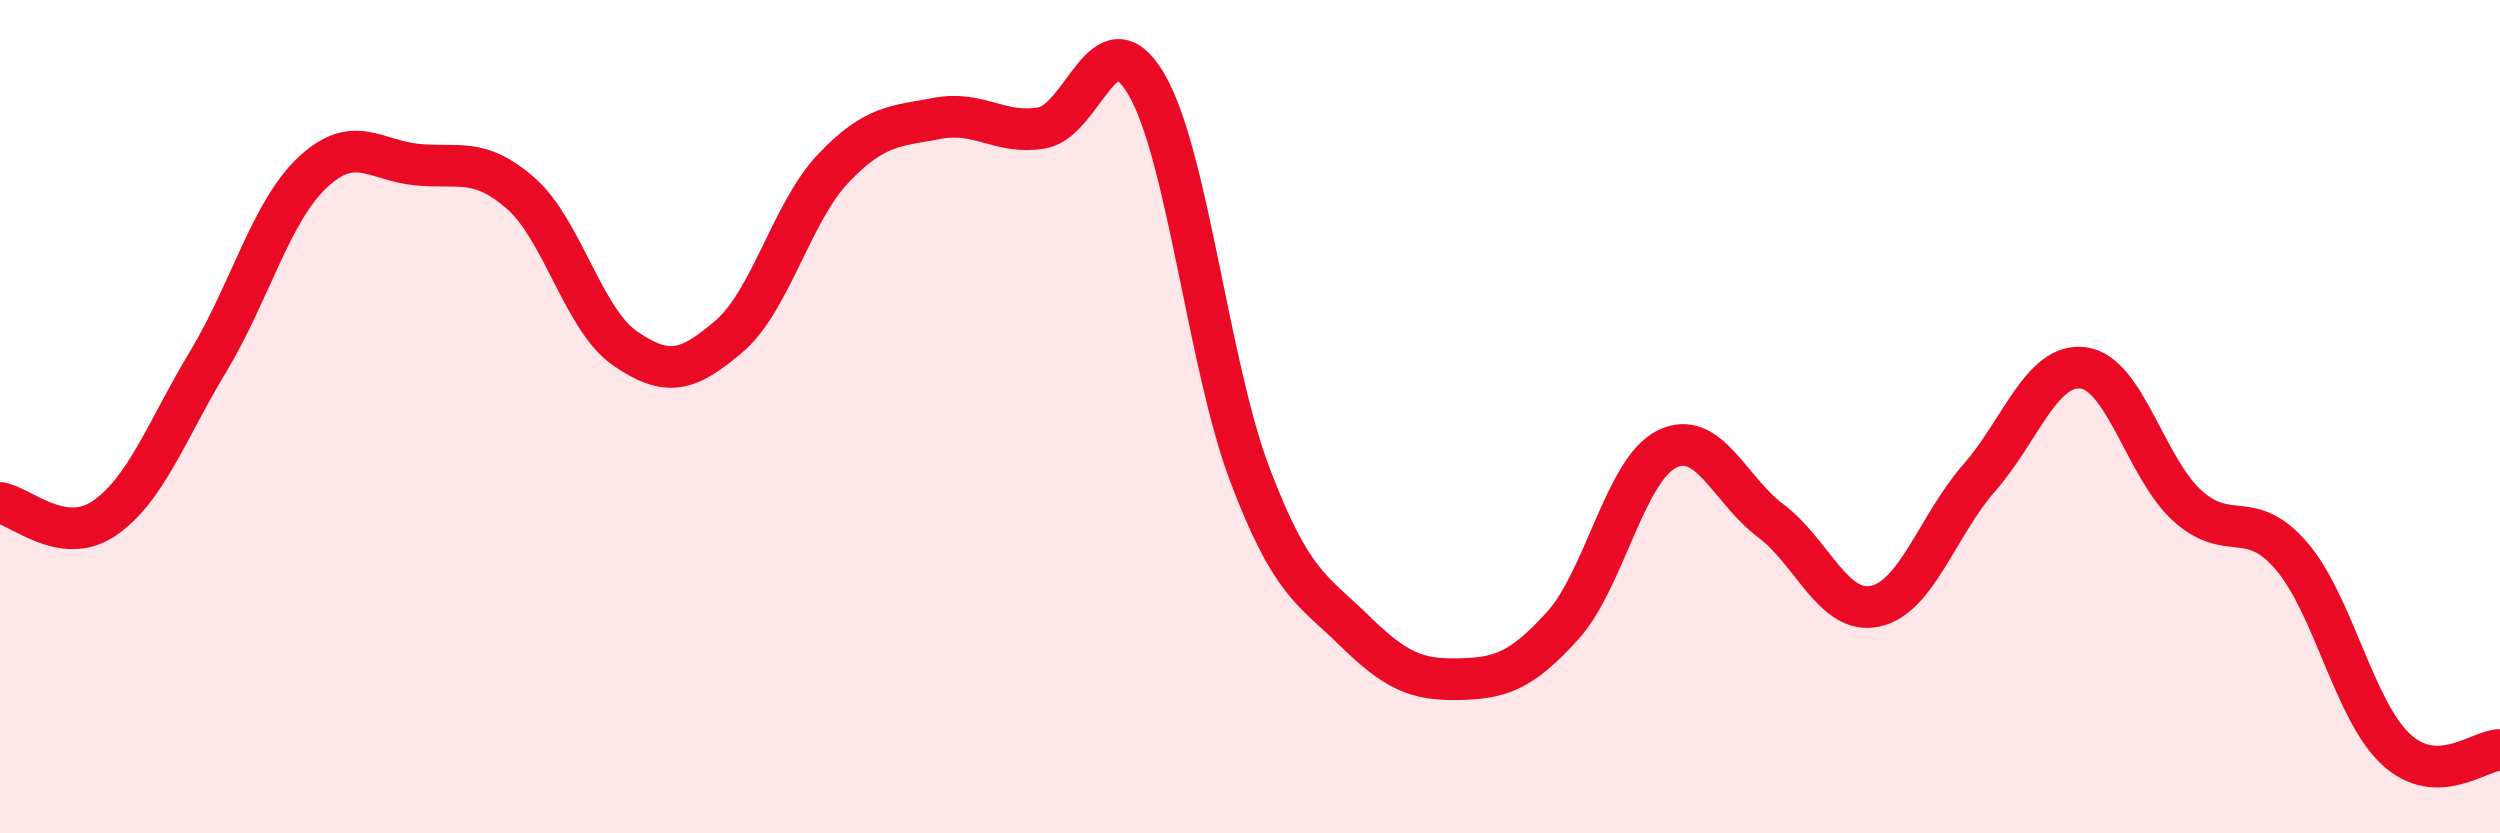 
    <svg width="60" height="20" viewBox="0 0 60 20" xmlns="http://www.w3.org/2000/svg">
      <path
        d="M 0,12.07 C 0.5,12.14 1.5,13.12 2.5,12.44 C 3.5,11.76 4,10.33 5,8.67 C 6,7.01 6.5,5.08 7.5,4.14 C 8.5,3.2 9,3.85 10,3.95 C 11,4.05 11.5,3.76 12.5,4.64 C 13.5,5.52 14,7.67 15,8.36 C 16,9.05 16.5,8.93 17.5,8.07 C 18.5,7.21 19,5.09 20,4.04 C 21,2.99 21.5,3.03 22.5,2.84 C 23.5,2.65 24,3.24 25,3.07 C 26,2.9 26.5,0.33 27.5,2 C 28.5,3.67 29,8.77 30,11.4 C 31,14.03 31.5,14.15 32.5,15.13 C 33.5,16.11 34,16.32 35,16.3 C 36,16.28 36.5,16.12 37.5,15.02 C 38.5,13.92 39,11.28 40,10.78 C 41,10.28 41.5,11.75 42.5,12.5 C 43.5,13.25 44,14.76 45,14.55 C 46,14.34 46.5,12.61 47.5,11.47 C 48.5,10.33 49,8.7 50,8.83 C 51,8.96 51.5,11.24 52.5,12.14 C 53.5,13.04 54,12.18 55,13.35 C 56,14.52 56.5,17.05 57.5,17.98 C 58.5,18.91 59.5,18 60,18L60 20L0 20Z"
        fill="#EB0A25"
        opacity="0.1"
        stroke-linecap="round"
        stroke-linejoin="round"
      />
      <path
        d="M 0,12.07 C 0.5,12.14 1.5,13.12 2.5,12.44 C 3.5,11.76 4,10.33 5,8.67 C 6,7.01 6.5,5.08 7.5,4.14 C 8.5,3.2 9,3.85 10,3.95 C 11,4.05 11.5,3.76 12.5,4.64 C 13.5,5.52 14,7.67 15,8.36 C 16,9.05 16.5,8.93 17.5,8.07 C 18.5,7.21 19,5.09 20,4.04 C 21,2.99 21.5,3.03 22.5,2.84 C 23.5,2.65 24,3.24 25,3.07 C 26,2.9 26.5,0.33 27.5,2 C 28.5,3.67 29,8.77 30,11.4 C 31,14.03 31.5,14.15 32.5,15.13 C 33.5,16.11 34,16.32 35,16.3 C 36,16.28 36.5,16.12 37.5,15.02 C 38.5,13.92 39,11.28 40,10.78 C 41,10.28 41.5,11.75 42.5,12.5 C 43.5,13.25 44,14.76 45,14.55 C 46,14.34 46.5,12.61 47.5,11.47 C 48.5,10.33 49,8.7 50,8.83 C 51,8.96 51.5,11.24 52.5,12.14 C 53.5,13.04 54,12.18 55,13.35 C 56,14.52 56.5,17.05 57.5,17.98 C 58.5,18.91 59.5,18 60,18"
        stroke="#EB0A25"
        stroke-width="1"
        fill="none"
        stroke-linecap="round"
        stroke-linejoin="round"
      />
    </svg>
  